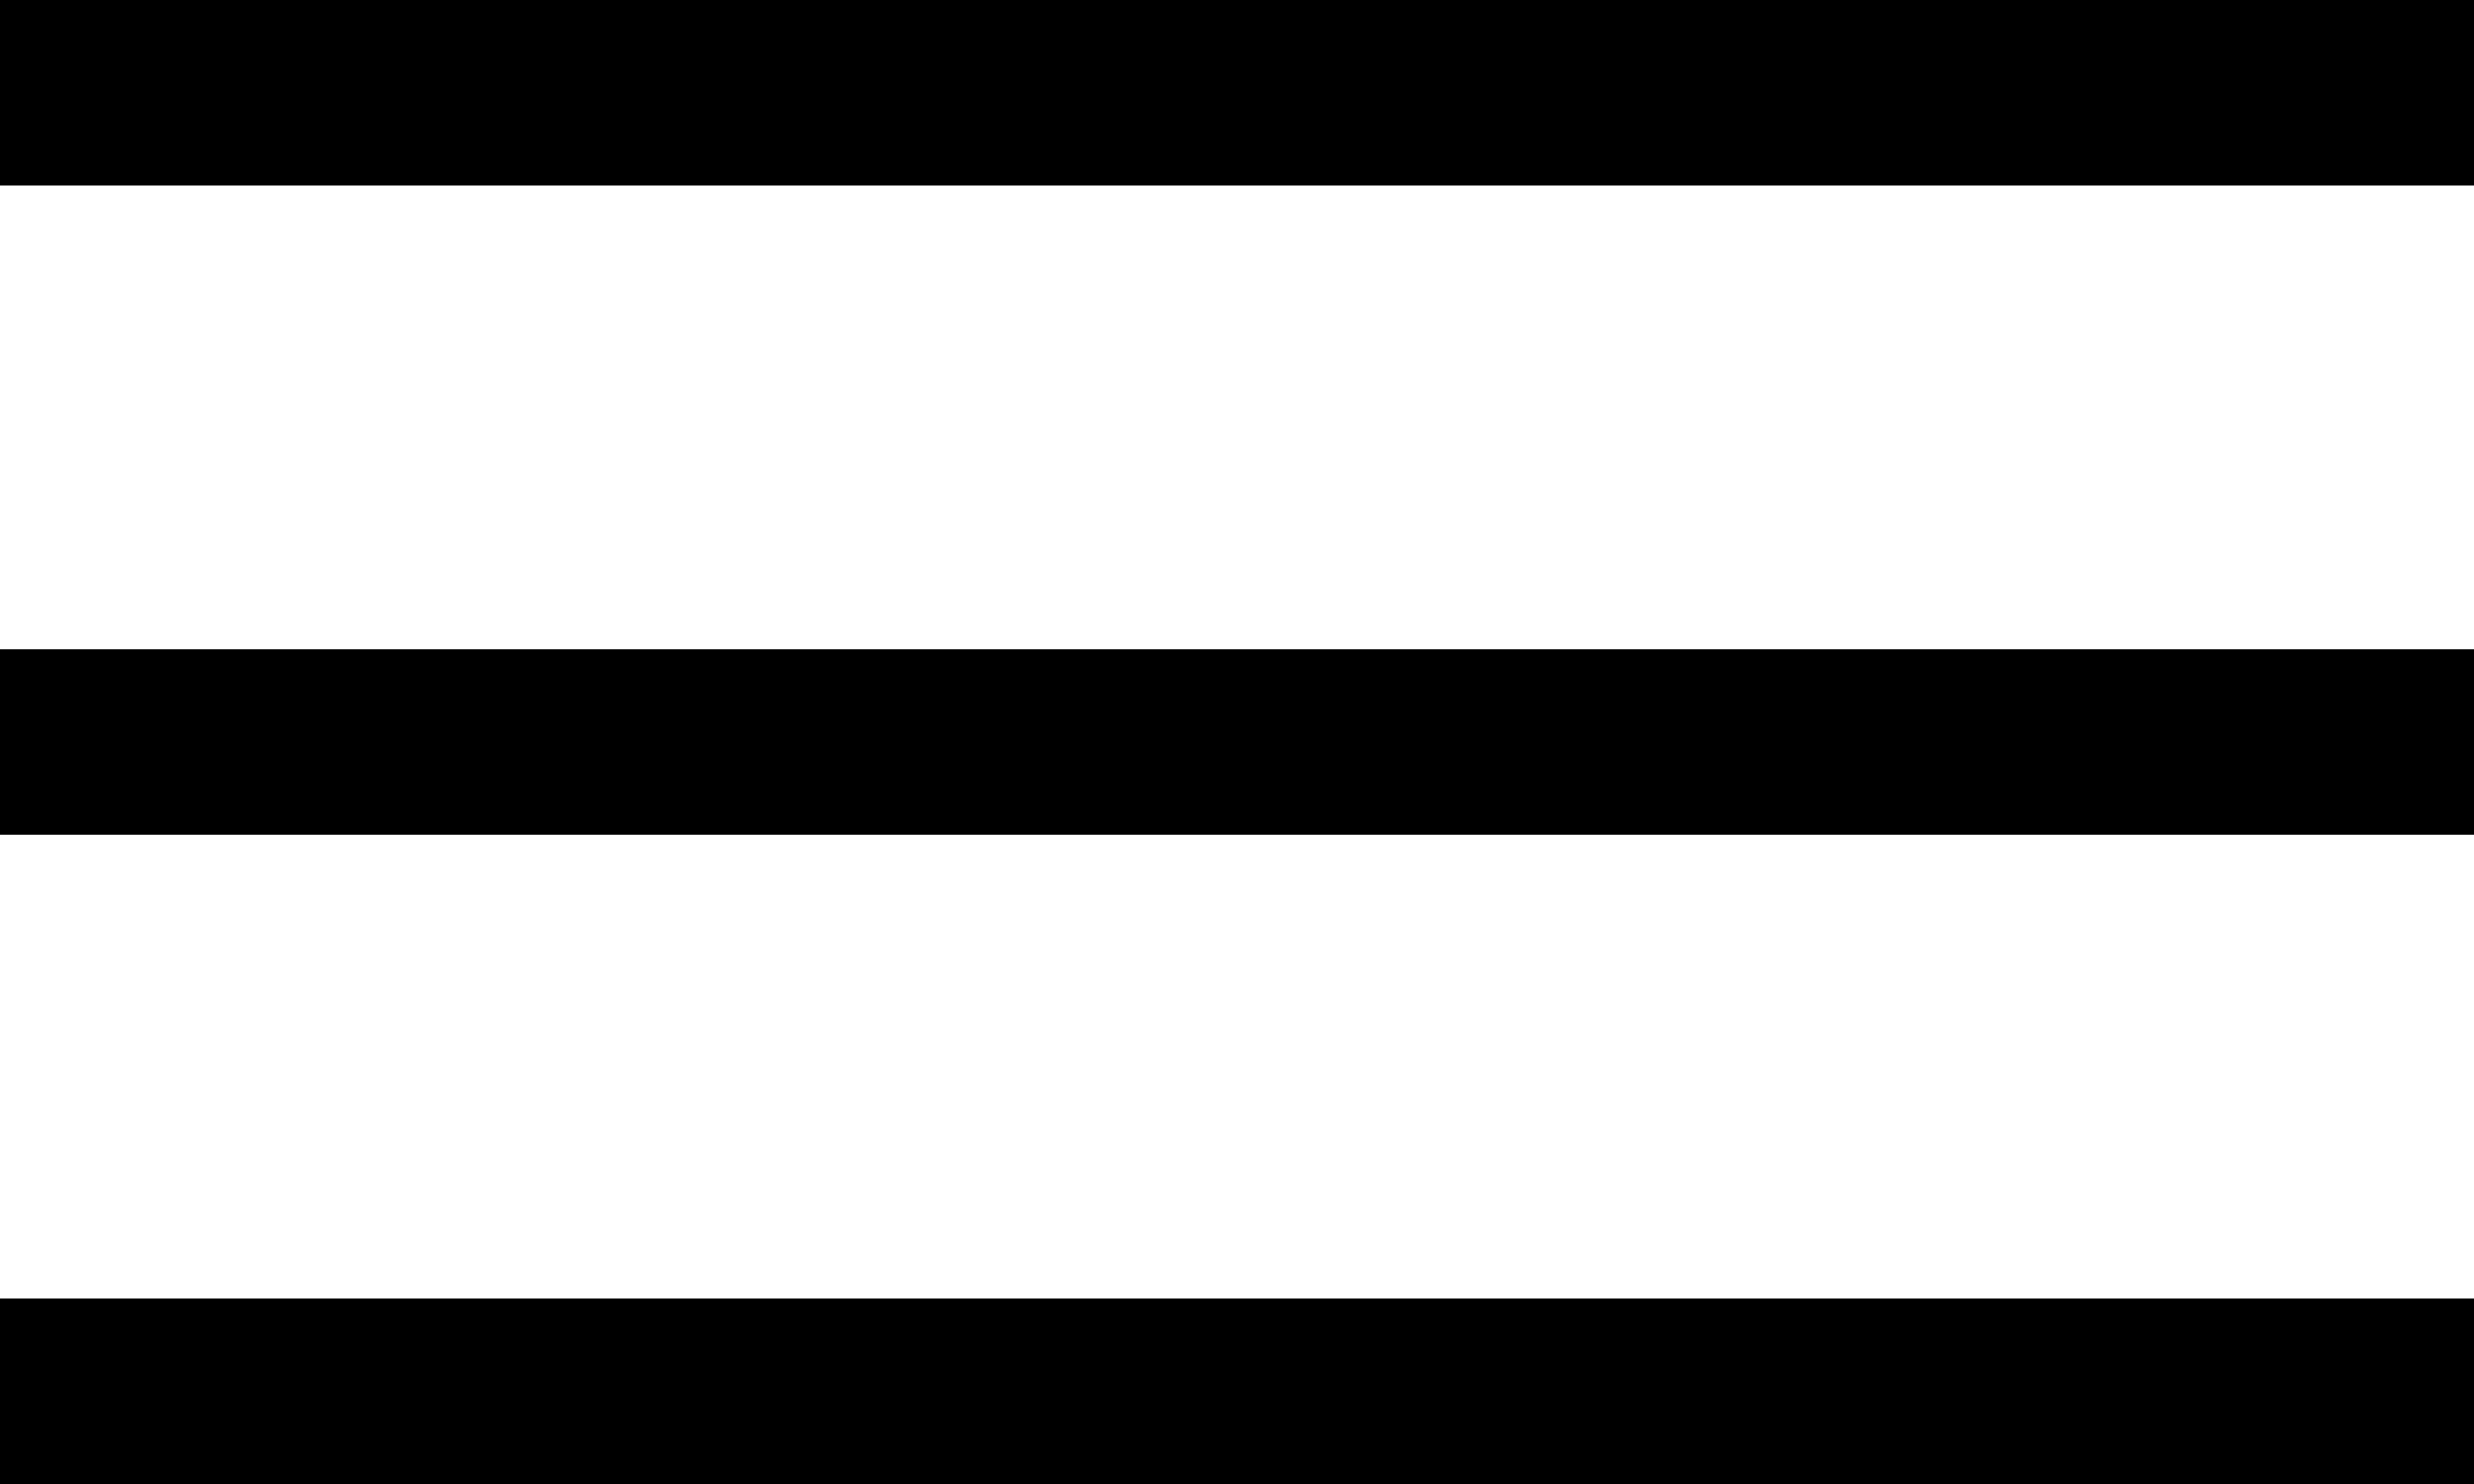 <svg viewBox="0 0 40 24" xmlns="http://www.w3.org/2000/svg" fill-rule="evenodd" clip-rule="evenodd" stroke-linejoin="round" stroke-miterlimit="2"><path d="M0 0h40v3H0zM0 10.5h40v3H0zM0 21h40v3H0z"/></svg>